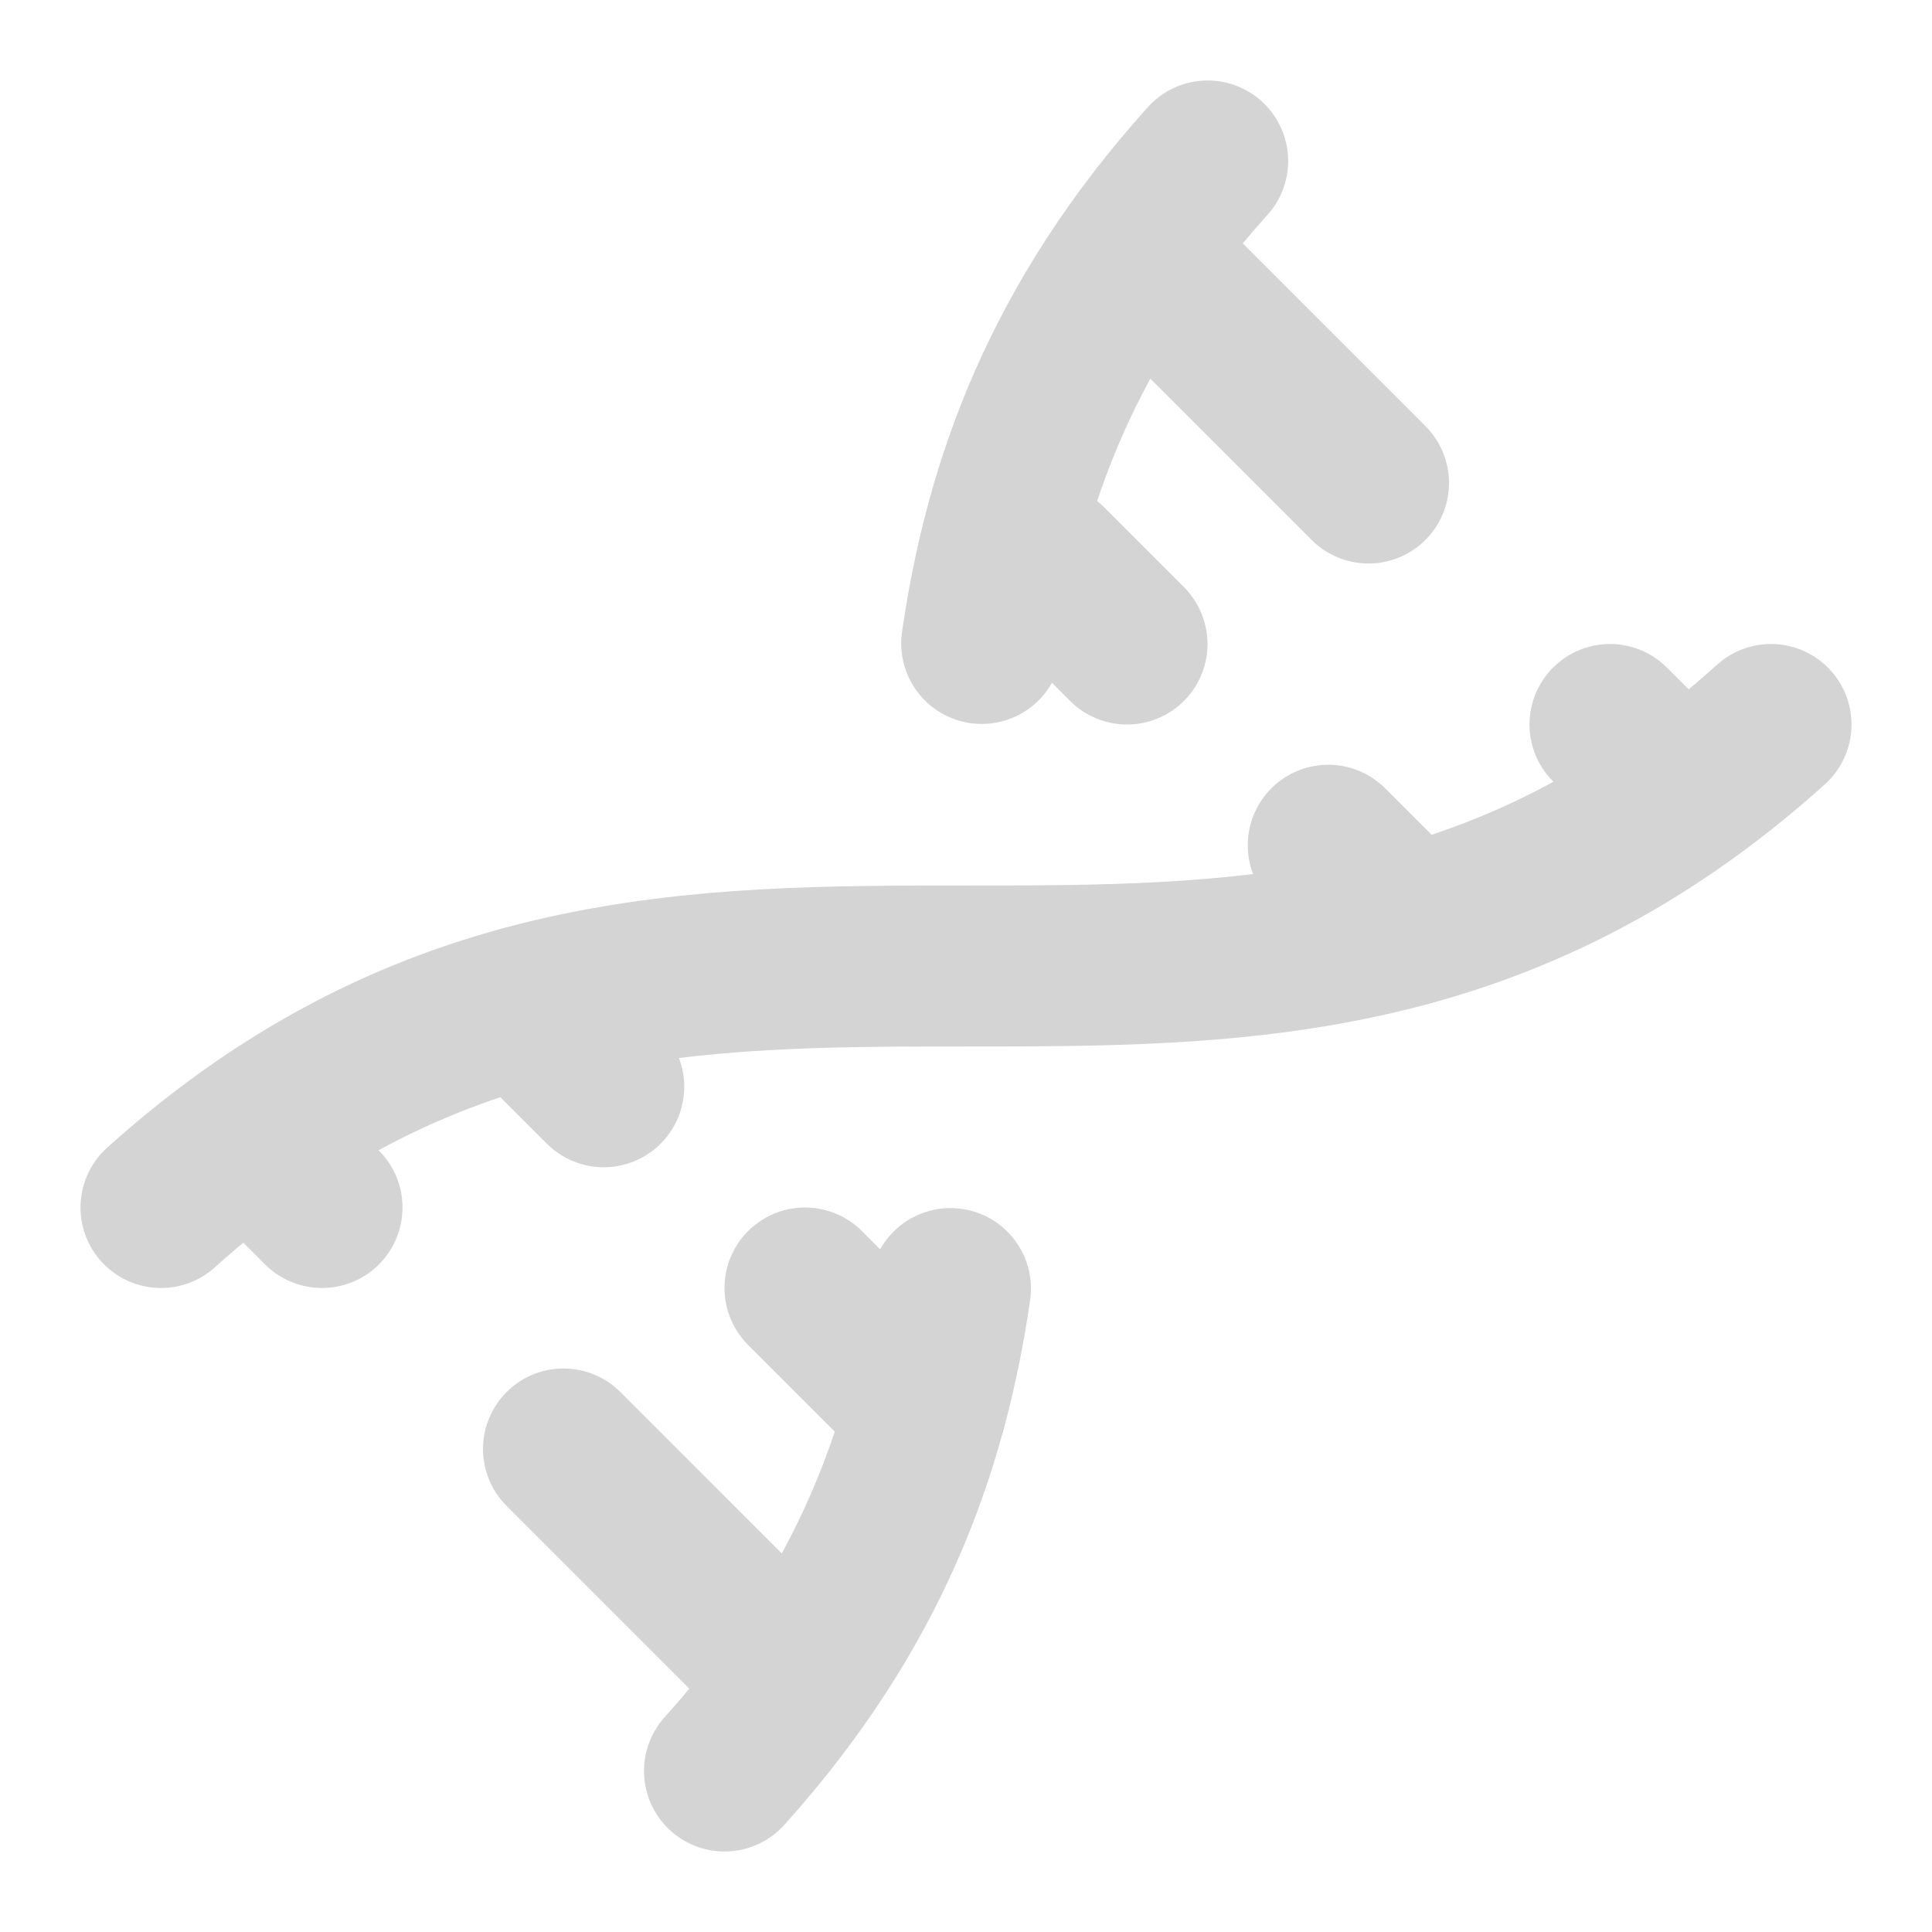 <svg width="24" height="24" viewBox="0 0 24 24" fill="none" xmlns="http://www.w3.org/2000/svg">
<path d="M2 15C8.667 9 15.333 15 22 9" stroke="#D4D4D4" stroke-width="2" stroke-linecap="round" stroke-linejoin="round"/>
<path d="M9 22C10.798 20.002 11.518 18.005 11.807 16.007" stroke="#D4D4D4" stroke-width="2" stroke-linecap="round" stroke-linejoin="round"/>
<path d="M15.002 2C13.204 3.998 12.484 5.995 12.195 7.993" stroke="#D4D4D4" stroke-width="2" stroke-linecap="round" stroke-linejoin="round"/>
<path d="M17 6L14.5 3.5" stroke="#D4D4D4" stroke-width="2" stroke-linecap="round" stroke-linejoin="round"/>
<path d="M14 8L13 7" stroke="#D4D4D4" stroke-width="2" stroke-linecap="round" stroke-linejoin="round"/>
<path d="M7 18L9.5 20.5" stroke="#D4D4D4" stroke-width="2" stroke-linecap="round" stroke-linejoin="round"/>
<path d="M3.5 14.5L4 15" stroke="#D4D4D4" stroke-width="2" stroke-linecap="round" stroke-linejoin="round"/>
<path d="M20 9L20.5 9.5" stroke="#D4D4D4" stroke-width="2" stroke-linecap="round" stroke-linejoin="round"/>
<path d="M6.5 12.5L7.5 13.5" stroke="#D4D4D4" stroke-width="2" stroke-linecap="round" stroke-linejoin="round"/>
<path d="M16.5 10.5L17.5 11.5" stroke="#D4D4D4" stroke-width="2" stroke-linecap="round" stroke-linejoin="round"/>
<path d="M10 16L11.5 17.5" stroke="#D4D4D4" stroke-width="2" stroke-linecap="round" stroke-linejoin="round"/>
</svg>

